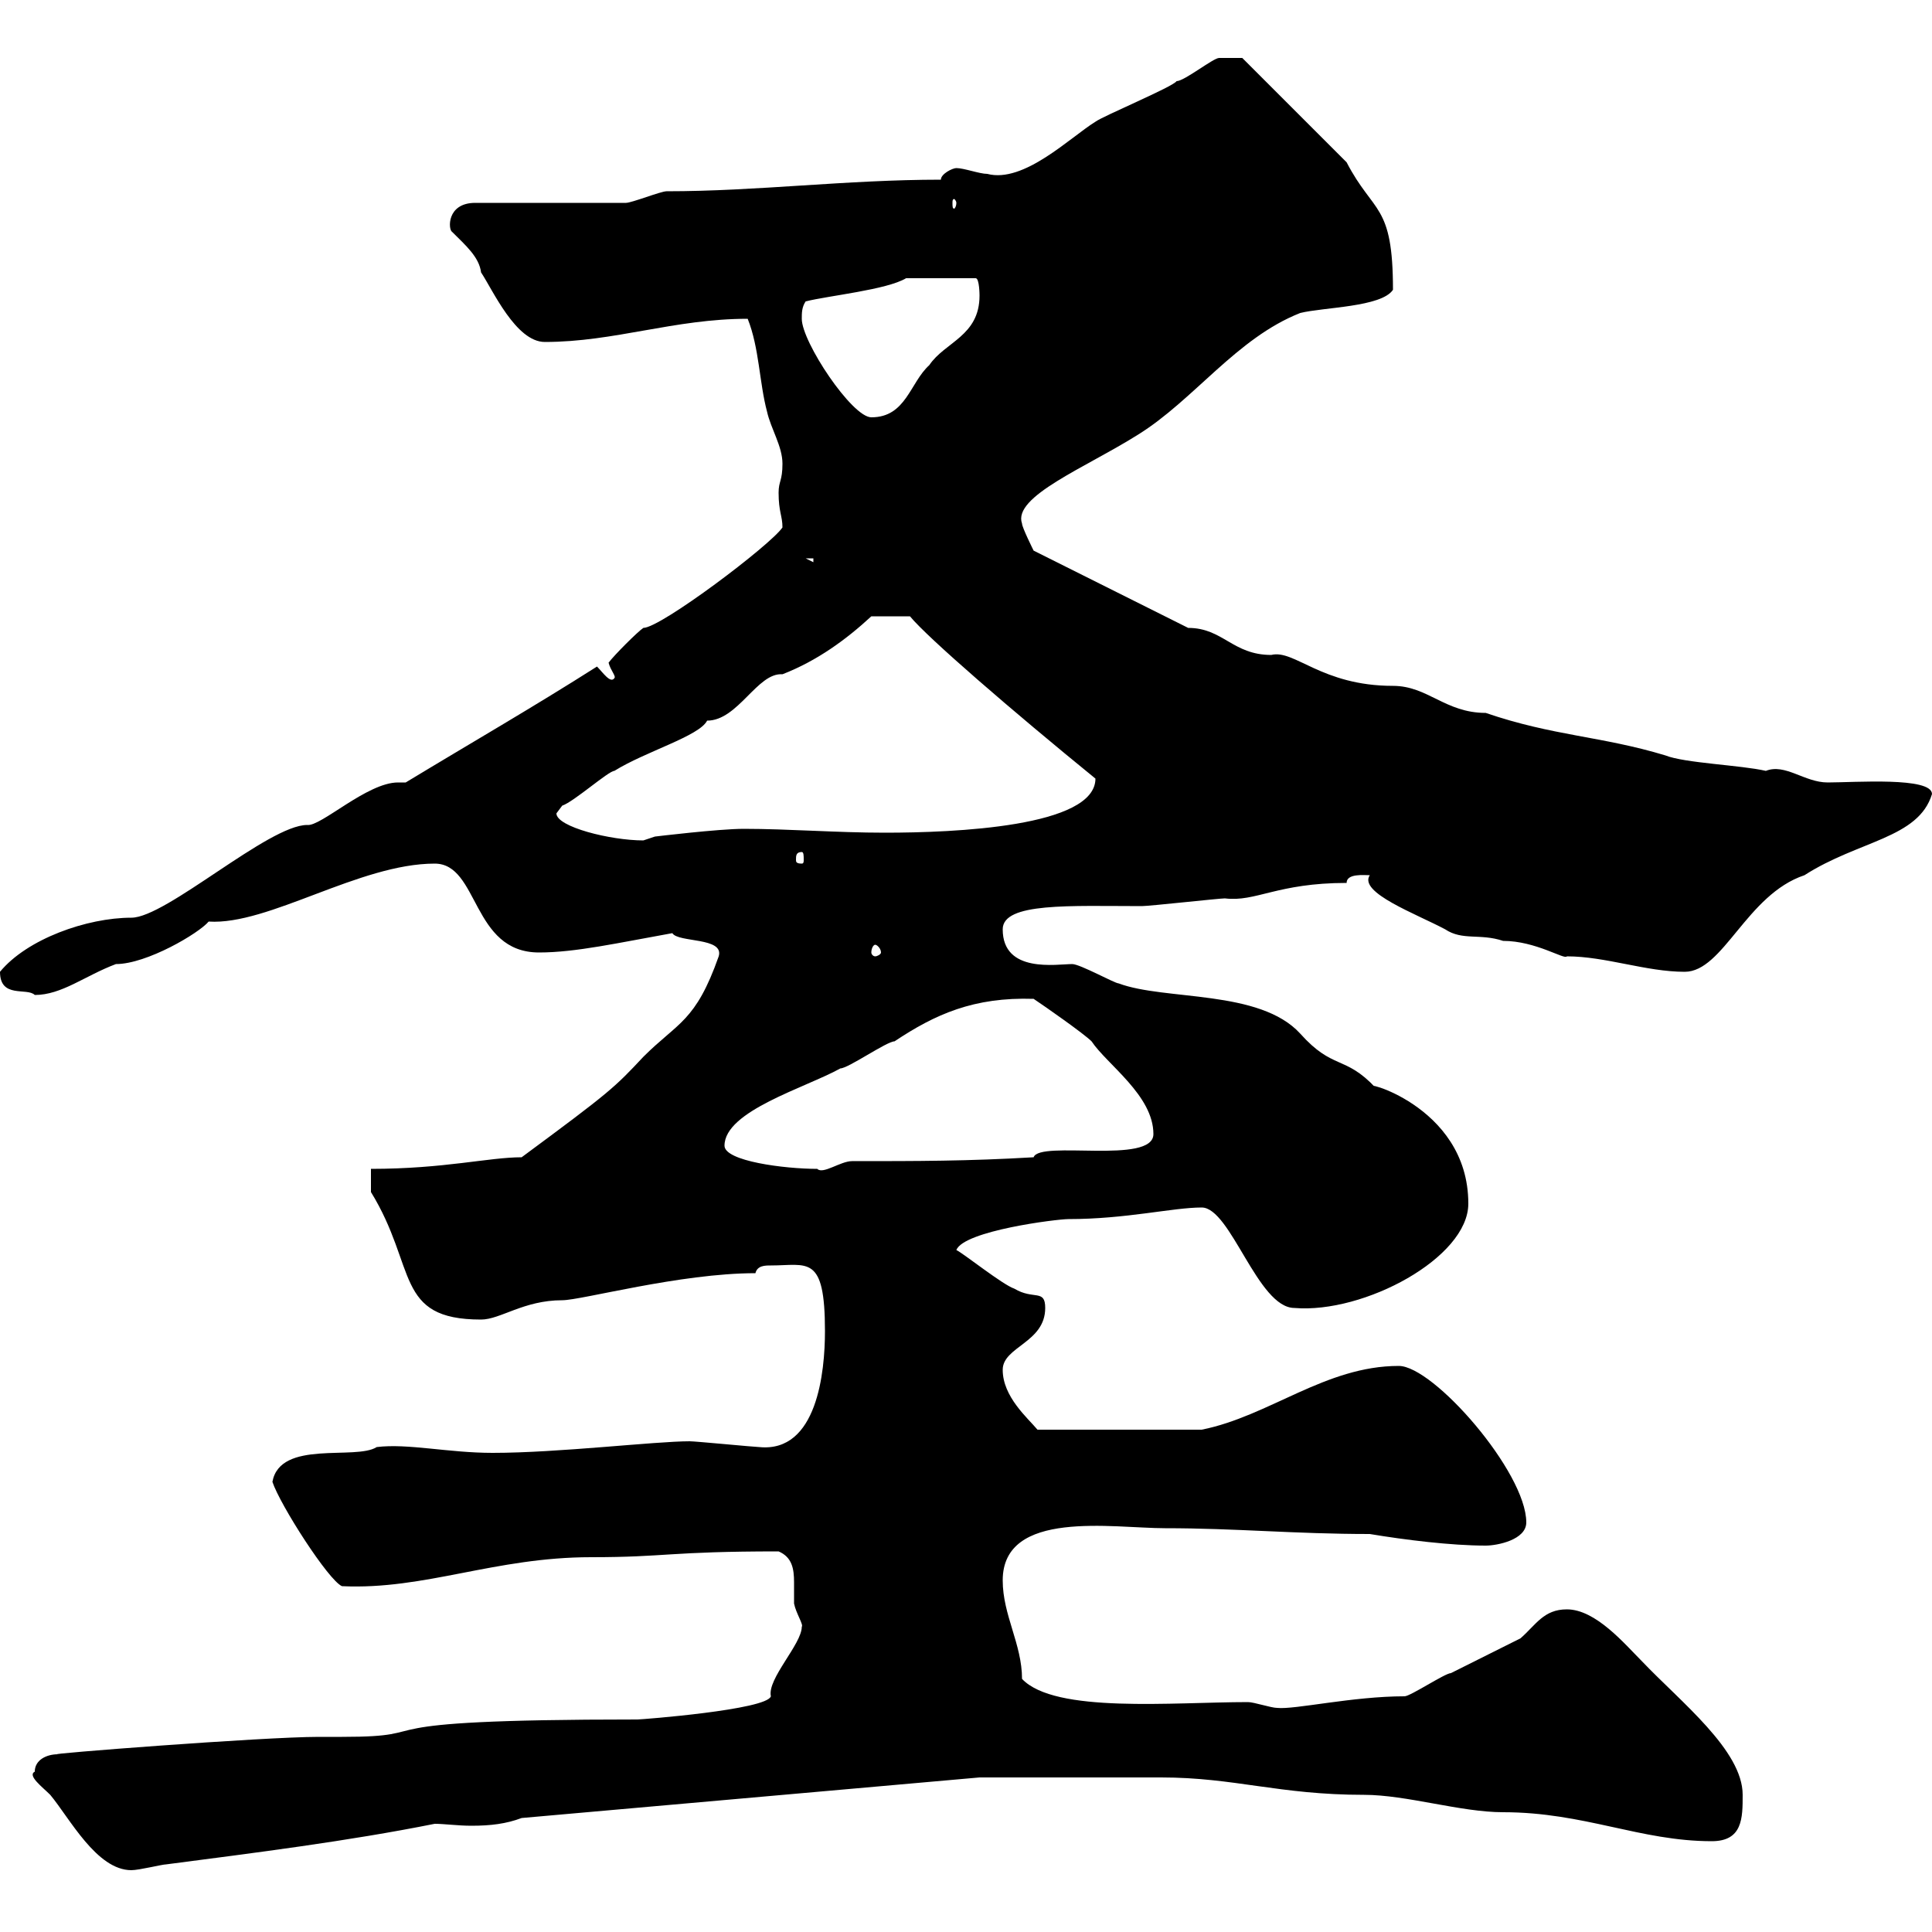 <svg xmlns="http://www.w3.org/2000/svg" xmlns:xlink="http://www.w3.org/1999/xlink" width="300" height="300"><path d="M5.40 275.10C4.20 275.70 6.60 277.50 7.80 278.70C10.80 282.30 15 290.40 20.40 290.40C21.60 290.40 25.20 289.50 25.80 289.50C39.60 287.70 54 285.90 67.50 283.20C69 283.20 71.10 283.50 73.20 283.50C76.20 283.50 78.60 283.20 81 282.30L152.10 276C157.50 276 173.40 276 180.30 276C191.70 276 198.60 278.70 211.80 278.70C218.40 278.70 226.80 281.40 233.40 281.40C246 281.40 254.70 285.90 265.80 285.90C270.60 285.90 270.60 282.30 270.60 278.70C270.60 271.80 261 264.30 255 258C252.30 255.30 247.80 249.90 243.30 249.90C239.70 249.90 238.50 252.30 236.10 254.40C232.50 256.20 228.90 258 225.30 259.80C224.40 259.80 219 263.40 218.10 263.40C210 263.40 201 265.50 198.30 265.20C197.40 265.20 194.70 264.30 193.80 264.30C182.10 264.30 163.80 266.10 158.70 260.70C158.70 255.30 155.70 250.80 155.70 245.40C155.70 234.30 172.80 237.30 180.90 237.30C192 237.30 201 238.20 212.70 238.20C218.10 239.10 225.30 240 230.70 240C232.50 240 237 239.10 237 236.40C237 228.60 222.60 212.10 217.20 212.10C205.80 212.10 197.10 219.90 186.60 222L161.10 222C159.60 220.20 155.70 216.90 155.70 212.70C155.70 209.10 162.30 208.50 162.30 203.10C162.30 200.10 160.50 201.90 157.50 200.10C155.70 199.50 149.70 194.70 148.50 194.10C149.70 191.10 164.10 189.30 165.90 189.30C174.90 189.30 182.10 187.50 186.60 187.50C191.10 187.50 195.30 203.10 201 203.10C211.80 204 228 195.30 228 186.90C228 171.30 210 167.40 213.60 168.90C208.80 163.80 207 166.20 201.90 160.50C195.60 153.60 180.90 155.40 173.70 152.70C173.10 152.70 167.70 149.70 166.50 149.70C164.10 149.70 155.70 151.20 155.70 144.30C155.70 140.10 166.20 140.70 177.30 140.70C178.50 140.70 189.30 139.50 190.20 139.50C195 140.10 198.30 137.10 209.10 137.10C209.10 135.60 211.80 135.90 212.70 135.90C210.90 138.60 219.90 141.90 224.40 144.30C227.10 146.10 229.80 144.90 233.40 146.10C238.50 146.10 243 149.10 243.30 148.50C249.30 148.50 255.60 150.90 261.60 150.90C267.60 150.90 271.20 138.90 280.20 135.90C288.60 130.50 297.90 130.20 300 123.30C300 120.60 288 121.50 283.80 121.50C280.20 121.50 277.20 118.50 274.20 119.70C270.30 118.80 261.60 118.50 258.60 117.30C248.70 114.30 241.20 114.30 230.70 110.70C224.40 110.70 221.70 106.50 216.30 106.50C205.20 106.50 201 100.80 197.40 101.70C191.40 101.70 189.90 97.50 184.50 97.50L160.50 85.50C160.50 85.50 158.70 81.90 158.70 81.30C157.20 77.10 168.60 72.60 176.70 67.50C185.40 62.10 192 52.50 201.90 48.60C205.50 47.70 214.50 47.70 216.30 45C216.30 31.50 213.30 33.30 209.10 25.20L192.90 9C192.90 9 190.20 9 189.30 9C188.40 9 183.90 12.60 182.70 12.60C182.10 13.50 171.30 18 170.10 18.90C166.20 21.30 159 28.50 153.30 27C152.10 27 149.70 26.10 148.50 26.10C147.90 26.10 146.10 27 146.10 27.90C131.40 27.90 117.60 29.70 103.50 29.70C102.60 29.70 98.10 31.50 97.20 31.50L73.80 31.50C69.30 31.50 69.60 35.70 70.20 36C72.30 38.10 74.40 39.90 74.70 42.30C76.50 45 80.10 53.10 84.60 53.10C95.40 53.10 104.70 49.50 116.10 49.50C117.90 54 117.90 59.40 119.10 63.90C119.70 66.60 121.50 69.30 121.50 72C121.50 74.70 120.90 74.70 120.90 76.50C120.90 79.50 121.50 80.10 121.50 81.90C119.70 84.60 102.60 97.50 99.90 97.50C99 98.10 95.40 101.70 94.50 102.90C94.80 104.10 95.70 105 95.40 105.30C94.80 106.20 93.60 104.40 92.70 103.50C82.80 109.80 72.90 115.50 63 121.50C62.40 121.50 62.10 121.50 61.80 121.50C57 121.50 49.80 128.40 47.70 128.10C41.70 128.10 25.80 142.50 20.40 142.50C13.50 142.50 4.20 145.80 0 150.90C0 155.10 4.20 153.30 5.40 154.50C9.60 154.50 13.20 151.50 18 149.70C22.80 149.70 30.90 144.90 32.40 143.10C41.70 143.70 55.80 134.10 67.50 134.10C74.40 134.10 73.20 147.90 83.70 147.90C89.40 147.90 96 146.40 104.40 144.90C105.30 146.40 112.50 145.50 111.60 148.50C108 158.70 105.30 158.70 99.90 164.10C95.40 168.90 94.80 169.50 81 179.70C75.90 179.70 69 181.50 57.60 181.50L57.60 185.10C64.80 196.80 61.20 204.90 74.70 204.90C77.70 204.90 81.30 201.90 87.30 201.90C90.30 201.90 105.60 197.70 117.30 197.70C117.60 196.50 118.80 196.50 119.70 196.50C125.40 196.50 128.10 194.70 128.10 206.70C128.10 213 126.90 225.60 117.90 224.70C117.30 224.70 108 223.80 107.10 223.80C101.70 223.80 86.70 225.60 76.50 225.60C69.60 225.60 63.30 224.10 58.50 224.70C55.20 226.80 43.50 223.50 42.30 230.10C43.50 233.70 51 245.40 53.10 246.30C66 246.90 76.80 241.80 91.80 241.80C103.50 241.80 103.80 240.90 120.90 240.90C123 241.80 123.30 243.60 123.30 245.70C123.30 246.90 123.30 248.10 123.30 249C123.60 250.50 124.80 252.30 124.50 252.60C124.50 255.30 119.10 260.70 119.70 263.40C119.10 265.50 99.60 267 99 267C52.50 267 69.60 269.70 53.10 269.70L49.50 269.70C40.80 269.70 6.30 272.40 9 272.40C7.20 272.40 5.40 273.30 5.40 275.10ZM112.50 177.90C112.50 172.50 125.10 168.90 130.50 165.90C131.70 165.90 137.70 161.70 138.90 161.70C145.20 157.50 151.20 154.80 160.50 155.10C162.30 156.30 168.30 160.50 169.50 161.70C171.90 165.30 179.10 170.10 179.10 176.10C179.10 180.90 161.40 177 160.50 179.70C150.30 180.30 142.50 180.30 132.30 180.30C130.50 180.30 127.80 182.40 126.90 181.50C121.80 181.50 112.50 180.30 112.50 177.90ZM135.90 146.70C136.20 146.70 136.80 147.30 136.80 147.90C136.80 148.20 136.20 148.50 135.90 148.50C135.60 148.50 135.30 148.20 135.30 147.90C135.30 147.30 135.60 146.70 135.90 146.70ZM124.50 132.30C124.80 132.30 124.80 132.90 124.80 133.50C124.80 133.80 124.80 134.10 124.50 134.10C123.60 134.10 123.60 133.80 123.60 133.50C123.60 132.90 123.60 132.30 124.50 132.30ZM86.40 126.30C86.40 126.30 87.30 125.10 87.30 125.10C89.10 124.50 94.50 119.70 95.40 119.70C100.20 116.70 108.60 114.30 109.80 111.90C114.60 111.90 117.60 104.40 121.50 104.70C126.90 102.60 131.40 99.30 135.30 95.70L141.30 95.70C144 99 157.20 110.40 170.10 120.90C170.10 128.40 148.20 129.30 137.40 129.30C129.90 129.30 122.40 128.70 115.50 128.70C111.60 128.70 101.70 129.90 101.70 129.90L99.90 130.50C94.80 130.50 86.40 128.40 86.40 126.30ZM125.10 86.70L126.30 86.70L126.30 87.30ZM124.50 49.50C124.50 48.60 124.50 47.70 125.10 46.80C128.70 45.90 137.70 45 140.70 43.20L151.50 43.20C152.10 43.20 152.10 45.90 152.10 45.90C152.10 52.20 146.70 53.10 144.30 56.70C141.30 59.40 140.70 64.80 135.30 64.80C132.30 64.80 124.50 53.10 124.50 49.50ZM148.50 31.50C148.50 32.10 148.20 32.40 148.20 32.40C147.90 32.40 147.90 32.10 147.90 31.50C147.90 31.20 147.90 30.90 148.20 30.90C148.20 30.90 148.50 31.20 148.50 31.50Z"/></svg>